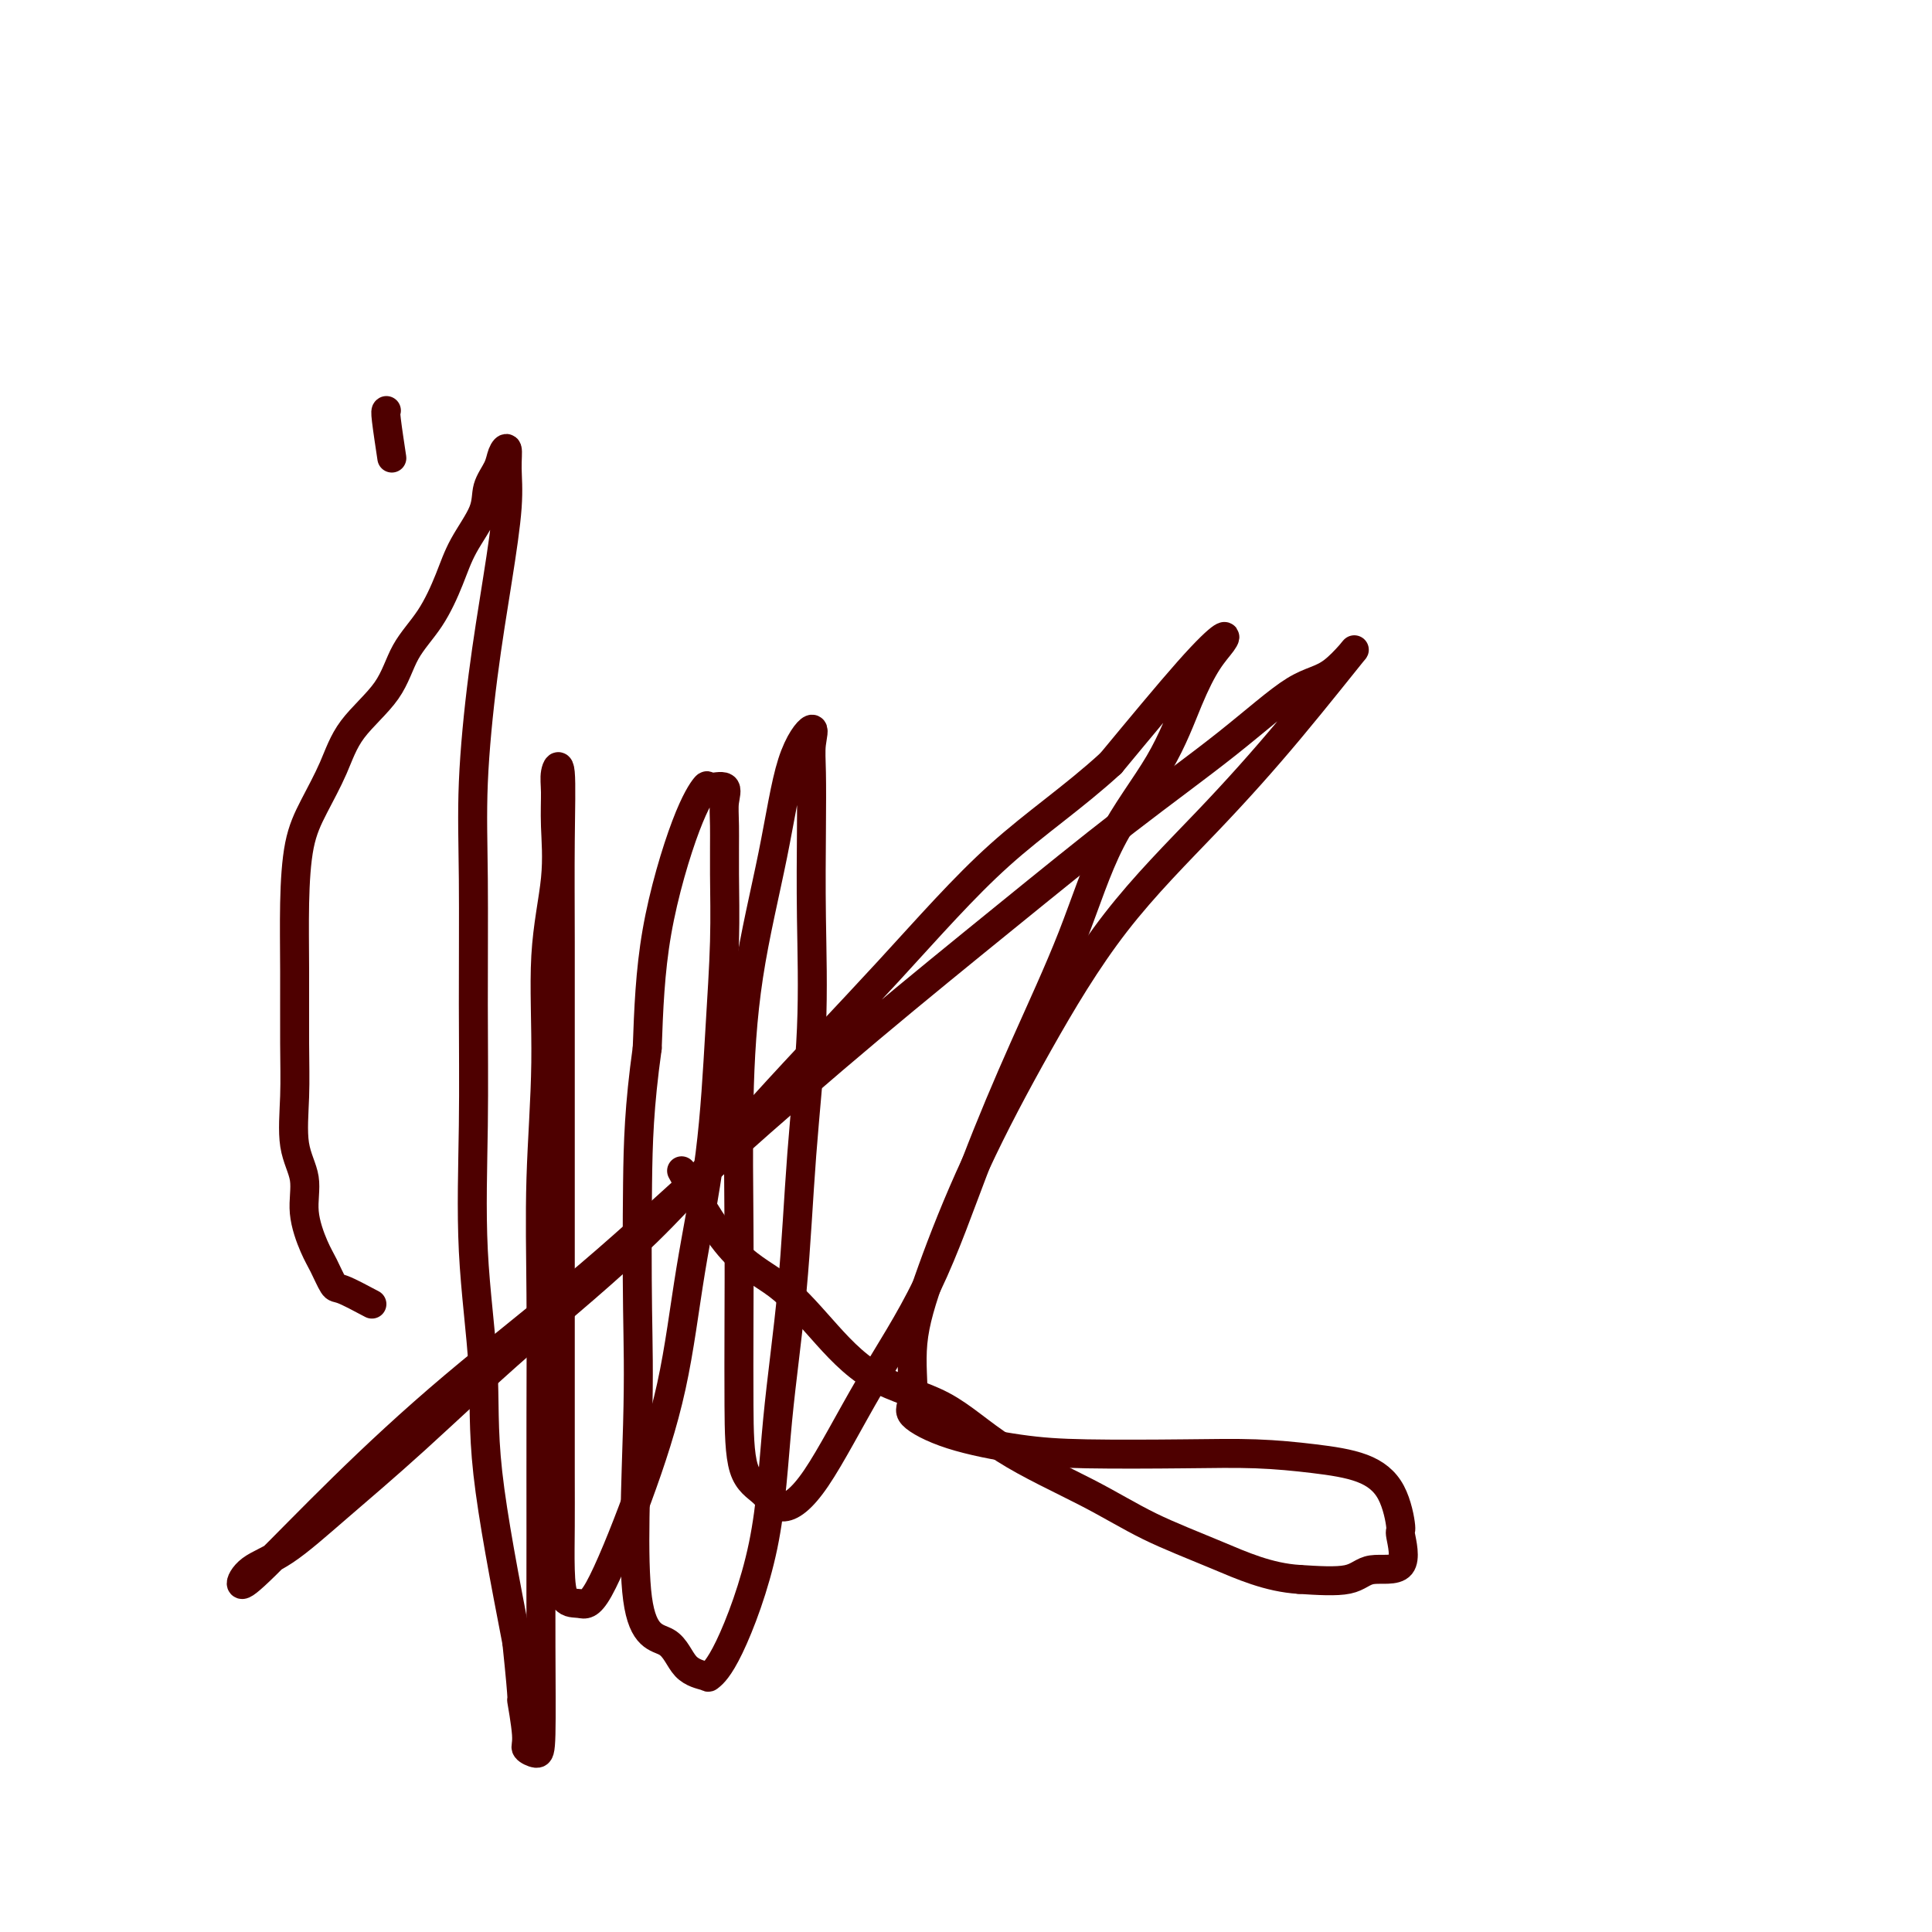 <svg viewBox='0 0 400 400' version='1.1' xmlns='http://www.w3.org/2000/svg' xmlns:xlink='http://www.w3.org/1999/xlink'><g fill='none' stroke='#4E0000' stroke-width='6' stroke-linecap='round' stroke-linejoin='round'><path d='M77,270c-2.358,-1.255 -4.717,-2.511 -6,-3c-1.283,-0.489 -1.491,-0.212 -2,-1c-0.509,-0.788 -1.321,-2.643 -2,-4c-0.679,-1.357 -1.226,-2.218 -2,-4c-0.774,-1.782 -1.777,-4.485 -2,-7c-0.223,-2.515 0.333,-4.841 0,-7c-0.333,-2.159 -1.554,-4.151 -2,-7c-0.446,-2.849 -0.118,-6.556 0,-10c0.118,-3.444 0.025,-6.624 0,-11c-0.025,-4.376 0.016,-9.949 0,-15c-0.016,-5.051 -0.090,-9.580 0,-14c0.090,-4.420 0.345,-8.731 1,-12c0.655,-3.269 1.710,-5.496 3,-8c1.290,-2.504 2.816,-5.286 4,-8c1.184,-2.714 2.025,-5.361 4,-8c1.975,-2.639 5.083,-5.270 7,-8c1.917,-2.730 2.644,-5.559 4,-8c1.356,-2.441 3.342,-4.494 5,-7c1.658,-2.506 2.987,-5.465 4,-8c1.013,-2.535 1.710,-4.647 3,-7c1.290,-2.353 3.173,-4.949 4,-7c0.827,-2.051 0.600,-3.559 1,-5c0.400,-1.441 1.429,-2.816 2,-4c0.571,-1.184 0.684,-2.178 1,-3c0.316,-0.822 0.836,-1.470 1,-1c0.164,0.470 -0.026,2.060 0,4c0.026,1.940 0.270,4.230 0,8c-0.270,3.770 -1.053,9.021 -2,15c-0.947,5.979 -2.057,12.686 -3,20c-0.943,7.314 -1.719,15.234 -2,22c-0.281,6.766 -0.068,12.377 0,20c0.068,7.623 -0.011,17.256 0,26c0.011,8.744 0.111,16.597 0,25c-0.111,8.403 -0.432,17.355 0,26c0.432,8.645 1.616,16.981 2,24c0.384,7.019 -0.033,12.720 1,22c1.033,9.280 3.517,22.140 6,35'/><path d='M107,340c1.551,14.868 0.927,11.537 1,12c0.073,0.463 0.843,4.719 1,7c0.157,2.281 -0.298,2.588 0,3c0.298,0.412 1.348,0.931 2,1c0.652,0.069 0.907,-0.311 1,-4c0.093,-3.689 0.024,-10.687 0,-18c-0.024,-7.313 -0.002,-14.941 0,-23c0.002,-8.059 -0.016,-16.550 0,-25c0.016,-8.450 0.064,-16.860 0,-25c-0.064,-8.140 -0.242,-16.009 0,-24c0.242,-7.991 0.902,-16.104 1,-24c0.098,-7.896 -0.367,-15.574 0,-22c0.367,-6.426 1.566,-11.598 2,-16c0.434,-4.402 0.102,-8.032 0,-11c-0.102,-2.968 0.025,-5.273 0,-7c-0.025,-1.727 -0.203,-2.877 0,-4c0.203,-1.123 0.786,-2.220 1,0c0.214,2.220 0.057,7.758 0,14c-0.057,6.242 -0.015,13.188 0,21c0.015,7.812 0.004,16.491 0,25c-0.004,8.509 -0.001,16.849 0,25c0.001,8.151 -0.000,16.114 0,23c0.000,6.886 0.001,12.697 0,19c-0.001,6.303 -0.005,13.100 0,18c0.005,4.900 0.020,7.905 0,11c-0.020,3.095 -0.076,6.282 0,9c0.076,2.718 0.285,4.967 1,6c0.715,1.033 1.937,0.851 3,1c1.063,0.149 1.969,0.630 4,-3c2.031,-3.630 5.188,-11.372 8,-19c2.812,-7.628 5.279,-15.143 7,-23c1.721,-7.857 2.696,-16.057 4,-24c1.304,-7.943 2.938,-15.629 4,-24c1.062,-8.371 1.552,-17.428 2,-25c0.448,-7.572 0.855,-13.658 1,-19c0.145,-5.342 0.028,-9.938 0,-14c-0.028,-4.062 0.034,-7.589 0,-10c-0.034,-2.411 -0.162,-3.705 0,-5c0.162,-1.295 0.615,-2.592 0,-3c-0.615,-0.408 -2.297,0.073 -3,0c-0.703,-0.073 -0.425,-0.700 -1,0c-0.575,0.700 -2.001,2.727 -4,8c-1.999,5.273 -4.571,13.792 -6,22c-1.429,8.208 -1.714,16.104 -2,24'/><path d='M134,217c-1.685,12.123 -1.896,19.430 -2,28c-0.104,8.570 -0.101,18.404 0,26c0.101,7.596 0.301,12.953 0,24c-0.301,11.047 -1.102,27.785 0,36c1.102,8.215 4.108,7.907 6,9c1.892,1.093 2.671,3.587 4,5c1.329,1.413 3.209,1.746 4,2c0.791,0.254 0.495,0.428 1,0c0.505,-0.428 1.811,-1.459 4,-6c2.189,-4.541 5.259,-12.594 7,-21c1.741,-8.406 2.151,-17.167 3,-26c0.849,-8.833 2.136,-17.740 3,-27c0.864,-9.260 1.303,-18.874 2,-28c0.697,-9.126 1.650,-17.763 2,-26c0.350,-8.237 0.097,-16.074 0,-23c-0.097,-6.926 -0.038,-12.939 0,-18c0.038,-5.061 0.056,-9.168 0,-12c-0.056,-2.832 -0.186,-4.388 0,-6c0.186,-1.612 0.687,-3.278 0,-3c-0.687,0.278 -2.562,2.501 -4,7c-1.438,4.499 -2.438,11.272 -4,19c-1.562,7.728 -3.687,16.409 -5,25c-1.313,8.591 -1.816,17.092 -2,26c-0.184,8.908 -0.051,18.223 0,26c0.051,7.777 0.020,14.017 0,20c-0.020,5.983 -0.030,11.711 0,17c0.030,5.289 0.099,10.139 1,13c0.901,2.861 2.635,3.731 4,5c1.365,1.269 2.360,2.935 4,3c1.640,0.065 3.925,-1.471 7,-6c3.075,-4.529 6.939,-12.049 11,-19c4.061,-6.951 8.317,-13.332 12,-21c3.683,-7.668 6.791,-16.625 10,-25c3.209,-8.375 6.518,-16.170 10,-24c3.482,-7.830 7.138,-15.697 10,-23c2.862,-7.303 4.931,-14.043 8,-20c3.069,-5.957 7.138,-11.130 10,-16c2.862,-4.870 4.518,-9.437 6,-13c1.482,-3.563 2.789,-6.123 4,-8c1.211,-1.877 2.325,-3.070 3,-4c0.675,-0.930 0.913,-1.597 0,-1c-0.913,0.597 -2.975,2.456 -7,7c-4.025,4.544 -10.012,11.772 -16,19'/><path d='M230,158c-7.715,7.078 -15.501,12.273 -23,19c-7.499,6.727 -14.711,14.986 -23,24c-8.289,9.014 -17.654,18.785 -26,28c-8.346,9.215 -15.672,17.876 -24,26c-8.328,8.124 -17.659,15.712 -26,23c-8.341,7.288 -15.691,14.277 -22,20c-6.309,5.723 -11.578,10.182 -16,14c-4.422,3.818 -7.997,6.997 -11,9c-3.003,2.003 -5.435,2.830 -7,4c-1.565,1.170 -2.263,2.682 -2,3c0.263,0.318 1.488,-0.557 5,-4c3.512,-3.443 9.310,-9.452 16,-16c6.690,-6.548 14.272,-13.634 23,-21c8.728,-7.366 18.603,-15.012 28,-23c9.397,-7.988 18.317,-16.319 28,-25c9.683,-8.681 20.129,-17.713 30,-26c9.871,-8.287 19.169,-15.828 28,-23c8.831,-7.172 17.196,-13.973 25,-20c7.804,-6.027 15.046,-11.278 21,-16c5.954,-4.722 10.620,-8.913 14,-11c3.380,-2.087 5.475,-2.070 8,-4c2.525,-1.930 5.479,-5.807 4,-4c-1.479,1.807 -7.393,9.297 -13,16c-5.607,6.703 -10.908,12.618 -17,19c-6.092,6.382 -12.975,13.230 -19,21c-6.025,7.770 -11.193,16.463 -16,25c-4.807,8.537 -9.255,16.919 -13,25c-3.745,8.081 -6.789,15.862 -9,22c-2.211,6.138 -3.590,10.632 -4,15c-0.410,4.368 0.149,8.610 0,11c-0.149,2.390 -1.008,2.928 0,4c1.008,1.072 3.881,2.679 8,4c4.119,1.321 9.483,2.357 14,3c4.517,0.643 8.188,0.895 14,1c5.812,0.105 13.767,0.065 20,0c6.233,-0.065 10.746,-0.153 15,0c4.254,0.153 8.249,0.546 12,1c3.751,0.454 7.259,0.967 10,2c2.741,1.033 4.715,2.586 6,5c1.285,2.414 1.882,5.687 2,7c0.118,1.313 -0.242,0.664 0,2c0.242,1.336 1.085,4.657 0,6c-1.085,1.343 -4.100,0.708 -6,1c-1.900,0.292 -2.686,1.512 -5,2c-2.314,0.488 -6.157,0.244 -10,0'/><path d='M269,327c-6.398,-0.388 -11.894,-2.859 -17,-5c-5.106,-2.141 -9.821,-3.954 -14,-6c-4.179,-2.046 -7.822,-4.326 -13,-7c-5.178,-2.674 -11.889,-5.744 -17,-9c-5.111,-3.256 -8.620,-6.699 -13,-9c-4.380,-2.301 -9.630,-3.460 -14,-6c-4.370,-2.540 -7.859,-6.462 -11,-10c-3.141,-3.538 -5.935,-6.690 -9,-9c-3.065,-2.310 -6.402,-3.776 -10,-8c-3.598,-4.224 -7.457,-11.207 -9,-14c-1.543,-2.793 -0.772,-1.397 0,0'/><path d='M80,85c-0.111,0.067 -0.222,0.133 0,2c0.222,1.867 0.778,5.533 1,7c0.222,1.467 0.111,0.733 0,0'/></g>
</svg>
